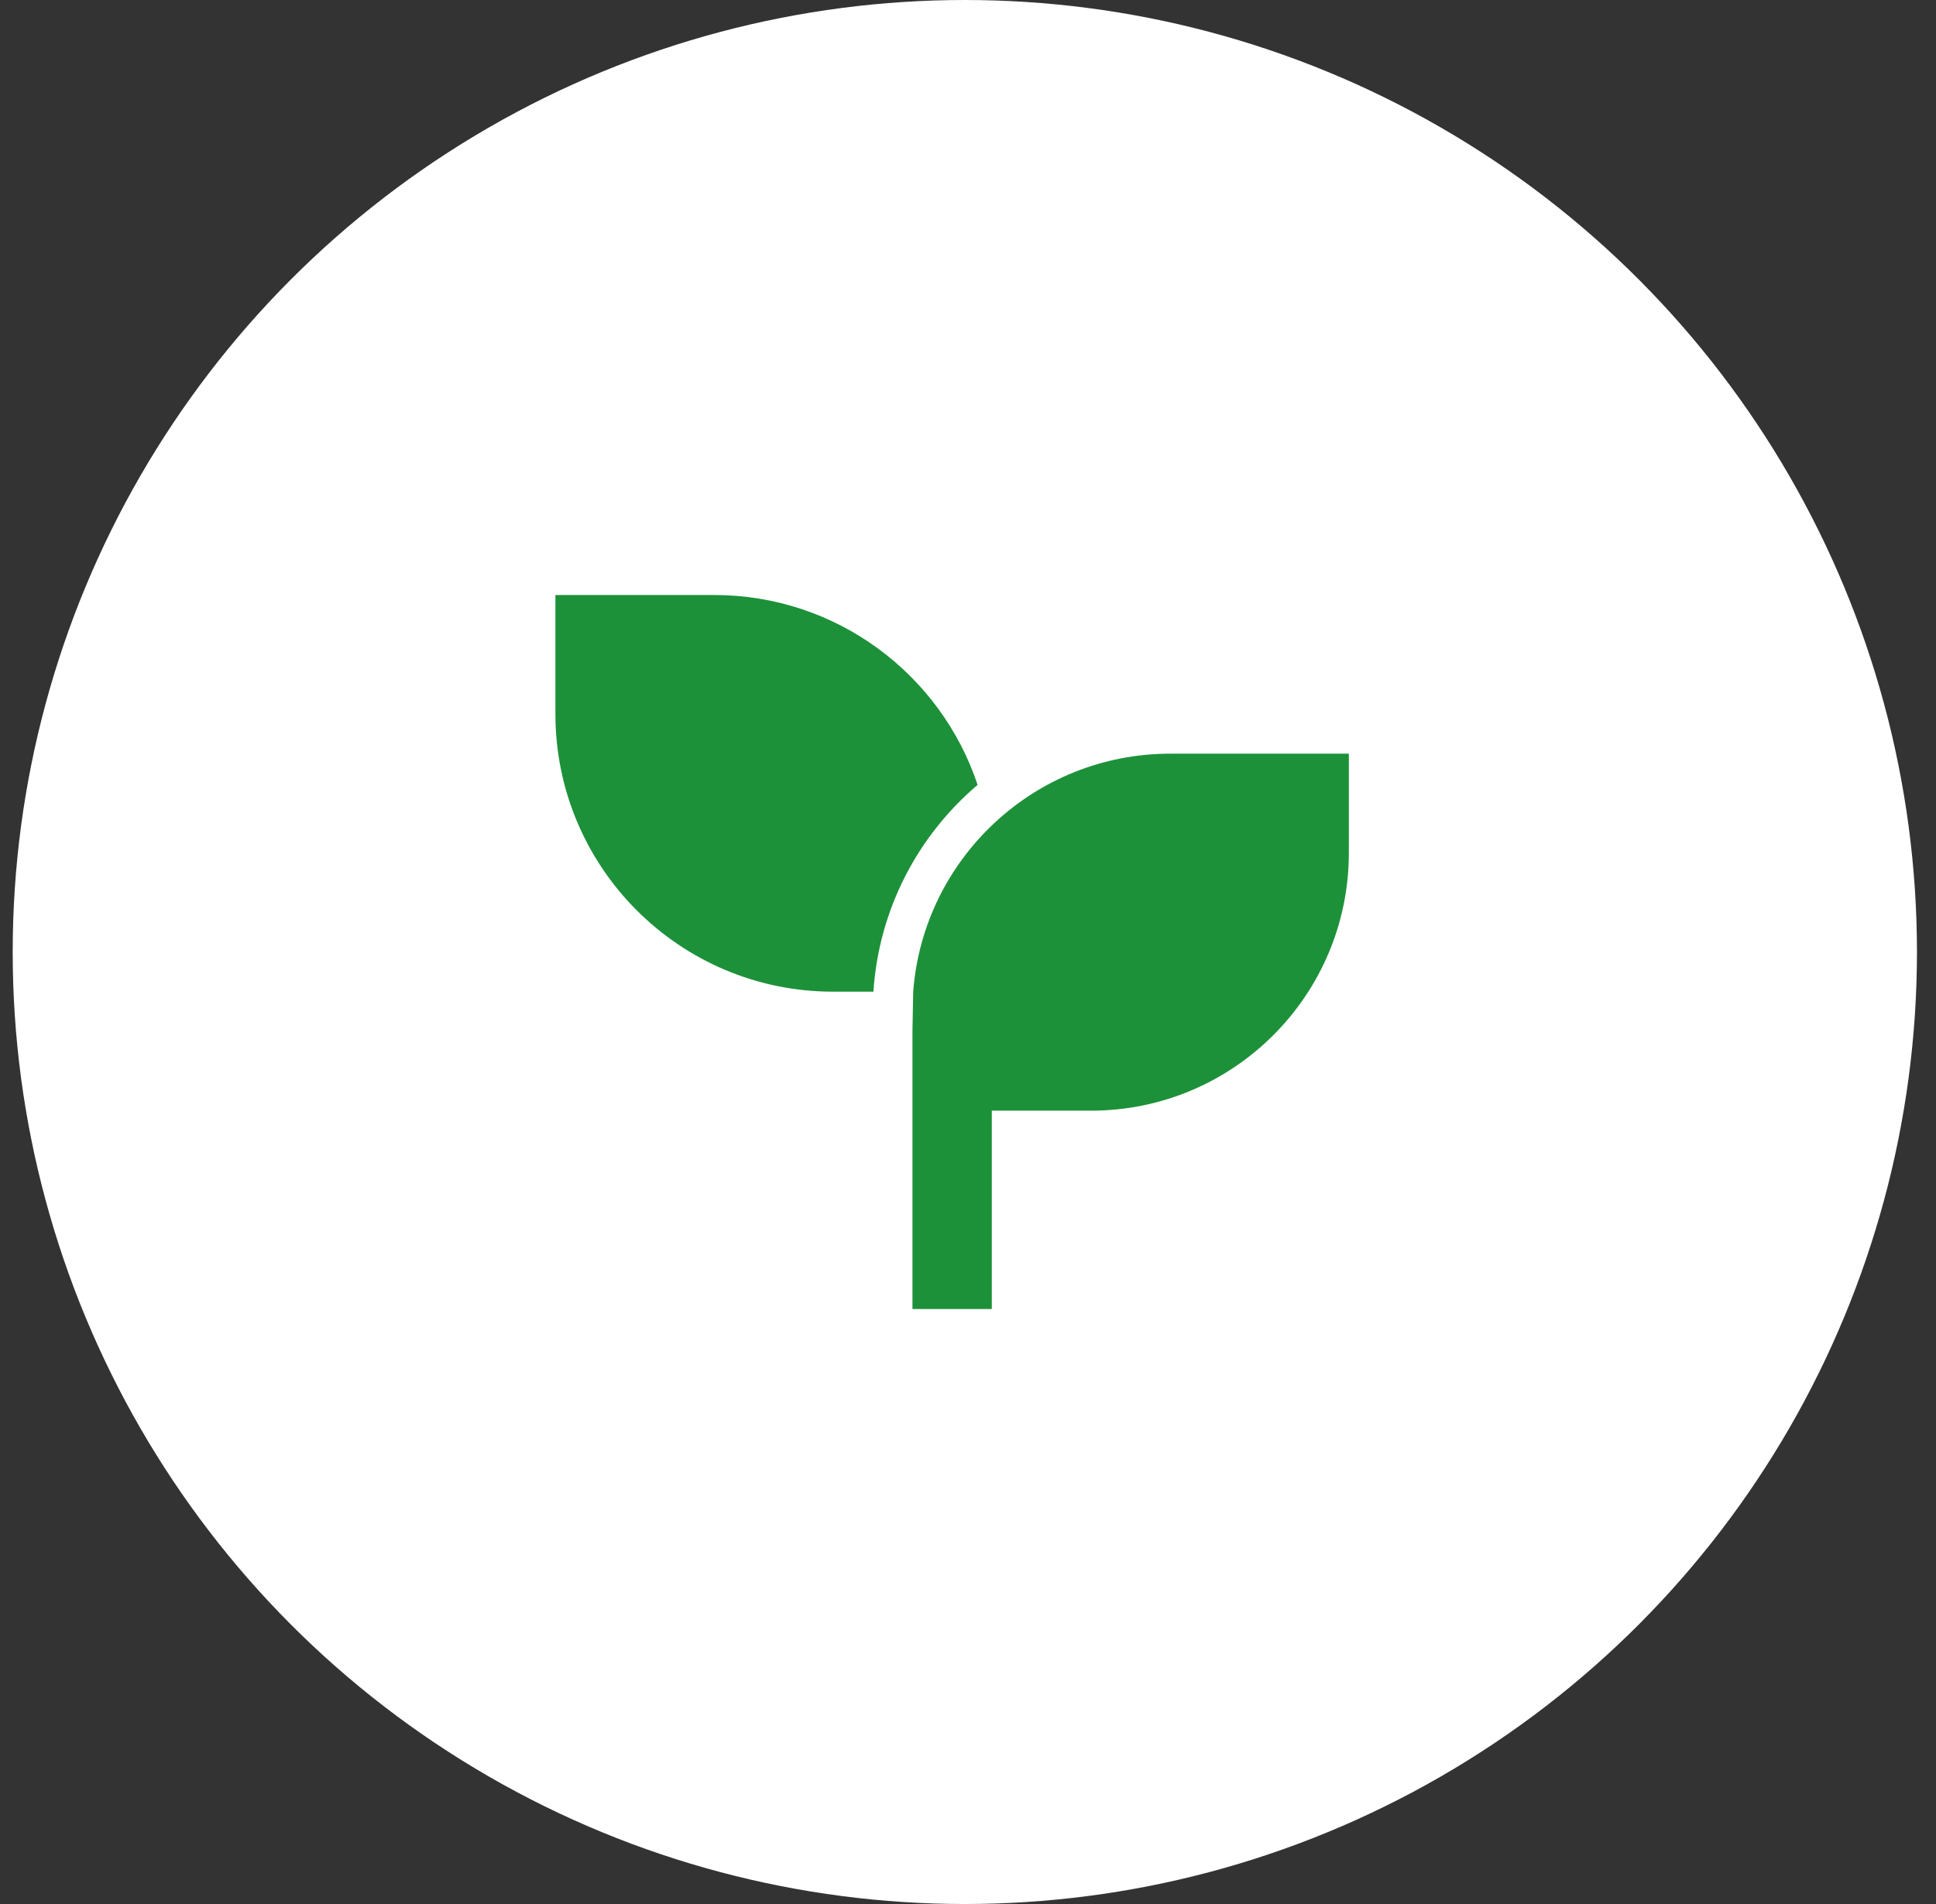 <?xml version="1.0" encoding="UTF-8"?>
<svg xmlns="http://www.w3.org/2000/svg" width="61" height="60" viewBox="0 0 61 60" fill="none">
  <rect x="0" y="0" width="61" height="60" fill="#333333" stroke="none"/>
  <g clip-path="url(#clip0_7592_3467)">
    <circle cx="30.4" cy="30" r="30" fill="white"></circle>
    <path d="M42.5 23.75V26.875C42.5 31.363 38.862 35 34.375 35H31.25V41.25H28.75V32.5L28.773 31.25C29.092 27.055 32.598 23.75 36.875 23.75H42.5ZM22.5 18.75C26.365 18.75 29.645 21.256 30.803 24.733C28.928 26.326 27.691 28.642 27.52 31.25H26.25C21.417 31.25 17.5 27.332 17.5 22.5V18.75H22.5Z" fill="#1D9139"></path>
  </g>
  <defs>
    <clipPath id="clip0_7592_3467">
      <rect width="60" height="60" fill="white" transform="translate(0.4)"></rect>
    </clipPath>
  </defs>
</svg>
